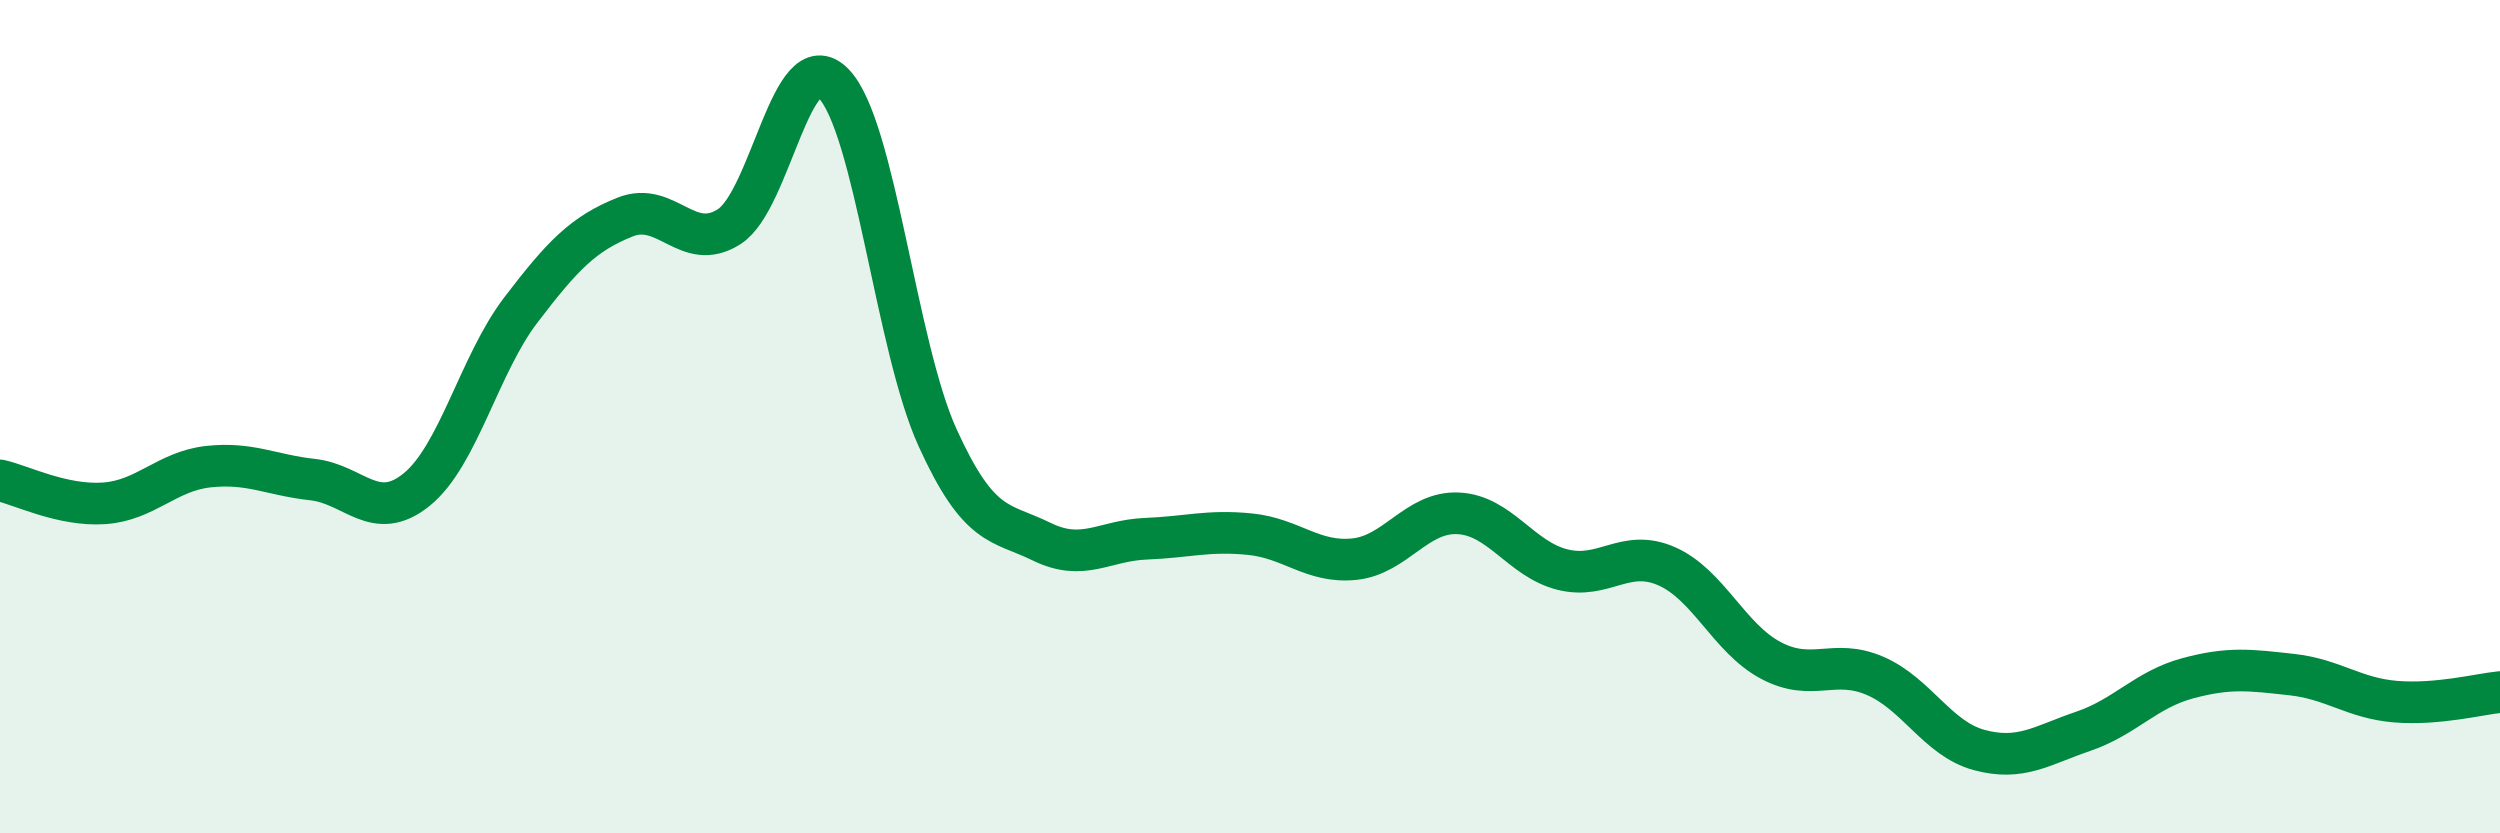 
    <svg width="60" height="20" viewBox="0 0 60 20" xmlns="http://www.w3.org/2000/svg">
      <path
        d="M 0,11.53 C 0.5,11.64 1.5,12.15 2.5,12.08 C 3.5,12.01 4,11.31 5,11.2 C 6,11.09 6.5,11.4 7.5,11.51 C 8.5,11.62 9,12.56 10,11.75 C 11,10.94 11.5,8.75 12.5,7.44 C 13.5,6.13 14,5.61 15,5.21 C 16,4.81 16.5,6.08 17.5,5.44 C 18.5,4.8 19,0.99 20,2 C 21,3.01 21.5,8.3 22.5,10.5 C 23.5,12.7 24,12.51 25,13 C 26,13.49 26.5,12.97 27.5,12.93 C 28.5,12.89 29,12.72 30,12.82 C 31,12.92 31.5,13.52 32.5,13.42 C 33.5,13.32 34,12.27 35,12.32 C 36,12.37 36.5,13.42 37.5,13.67 C 38.5,13.92 39,13.15 40,13.59 C 41,14.03 41.5,15.32 42.5,15.85 C 43.5,16.38 44,15.79 45,16.22 C 46,16.65 46.5,17.73 47.5,18 C 48.5,18.27 49,17.89 50,17.55 C 51,17.21 51.5,16.55 52.5,16.28 C 53.5,16.01 54,16.08 55,16.19 C 56,16.3 56.5,16.76 57.5,16.84 C 58.5,16.92 59.5,16.66 60,16.61L60 20L0 20Z"
        fill="#008740"
        opacity="0.1"
        stroke-linecap="round"
        stroke-linejoin="round"
      />
      <path
        d="M 0,11.53 C 0.5,11.64 1.5,12.15 2.5,12.08 C 3.5,12.01 4,11.31 5,11.2 C 6,11.09 6.5,11.4 7.5,11.51 C 8.5,11.62 9,12.56 10,11.75 C 11,10.94 11.5,8.75 12.5,7.44 C 13.5,6.13 14,5.61 15,5.21 C 16,4.81 16.5,6.08 17.5,5.44 C 18.5,4.8 19,0.99 20,2 C 21,3.01 21.5,8.3 22.5,10.5 C 23.5,12.7 24,12.51 25,13 C 26,13.49 26.5,12.97 27.5,12.93 C 28.5,12.89 29,12.72 30,12.82 C 31,12.92 31.5,13.52 32.5,13.42 C 33.5,13.32 34,12.27 35,12.32 C 36,12.37 36.5,13.42 37.5,13.67 C 38.5,13.92 39,13.15 40,13.59 C 41,14.03 41.5,15.32 42.5,15.85 C 43.5,16.38 44,15.79 45,16.22 C 46,16.65 46.5,17.73 47.5,18 C 48.5,18.27 49,17.89 50,17.55 C 51,17.21 51.5,16.55 52.5,16.28 C 53.5,16.01 54,16.08 55,16.19 C 56,16.3 56.5,16.76 57.5,16.84 C 58.5,16.92 59.5,16.66 60,16.61"
        stroke="#008740"
        stroke-width="1"
        fill="none"
        stroke-linecap="round"
        stroke-linejoin="round"
      />
    </svg>
  